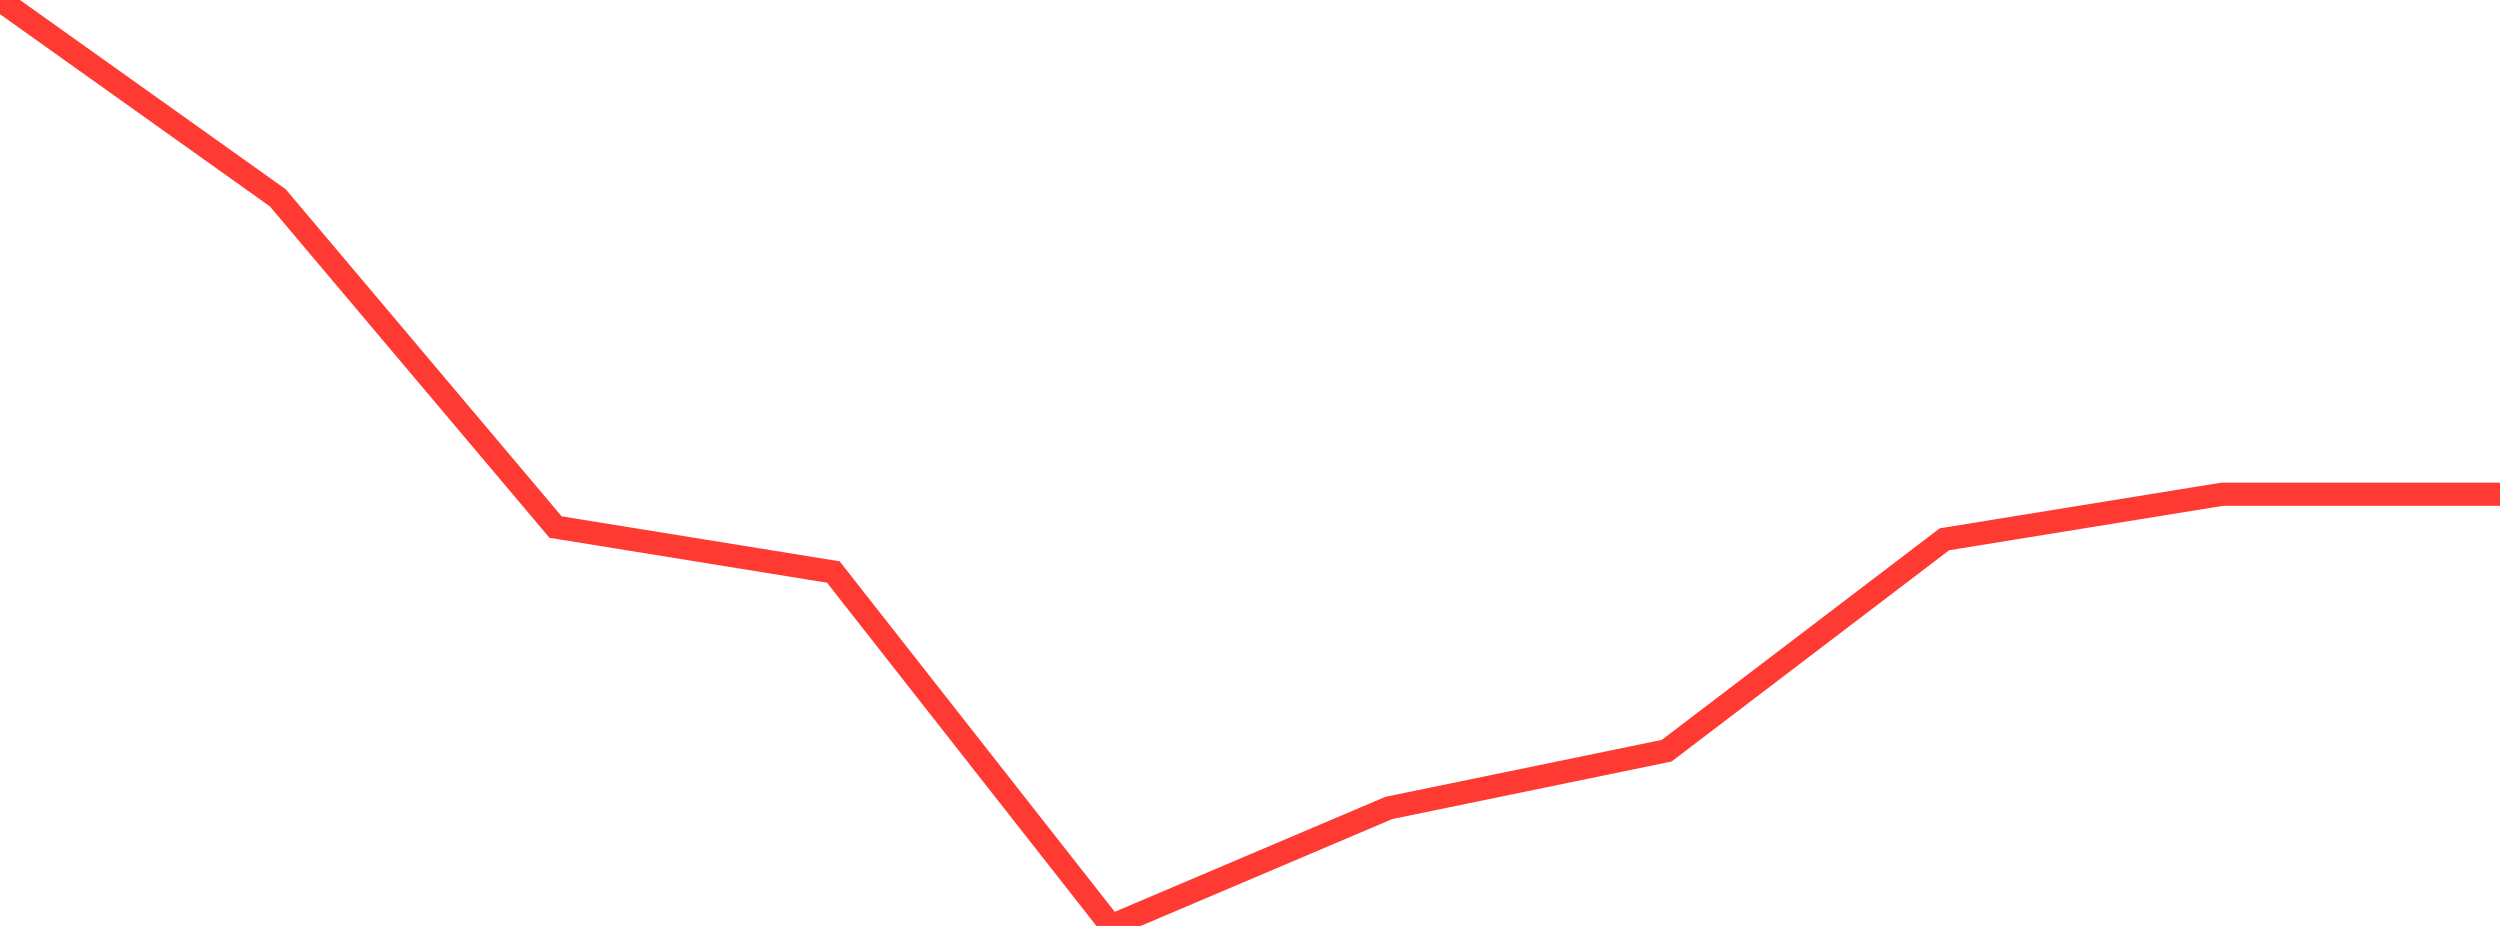 <?xml version="1.0" standalone="no"?>
<!DOCTYPE svg PUBLIC "-//W3C//DTD SVG 1.1//EN" "http://www.w3.org/Graphics/SVG/1.1/DTD/svg11.dtd">

<svg width="135" height="50" viewBox="0 0 135 50" preserveAspectRatio="none" 
  xmlns="http://www.w3.org/2000/svg"
  xmlns:xlink="http://www.w3.org/1999/xlink">


<polyline points="0.0, 0.0 15.0, 10.681 30.0, 28.461 45.0, 30.889 60.0, 50.0 75.0, 43.628 90.0, 40.538 105.0, 29.121 120.0, 26.688 135.0, 26.688" fill="none" stroke="#ff3a33" stroke-width="1.25"/>

</svg>